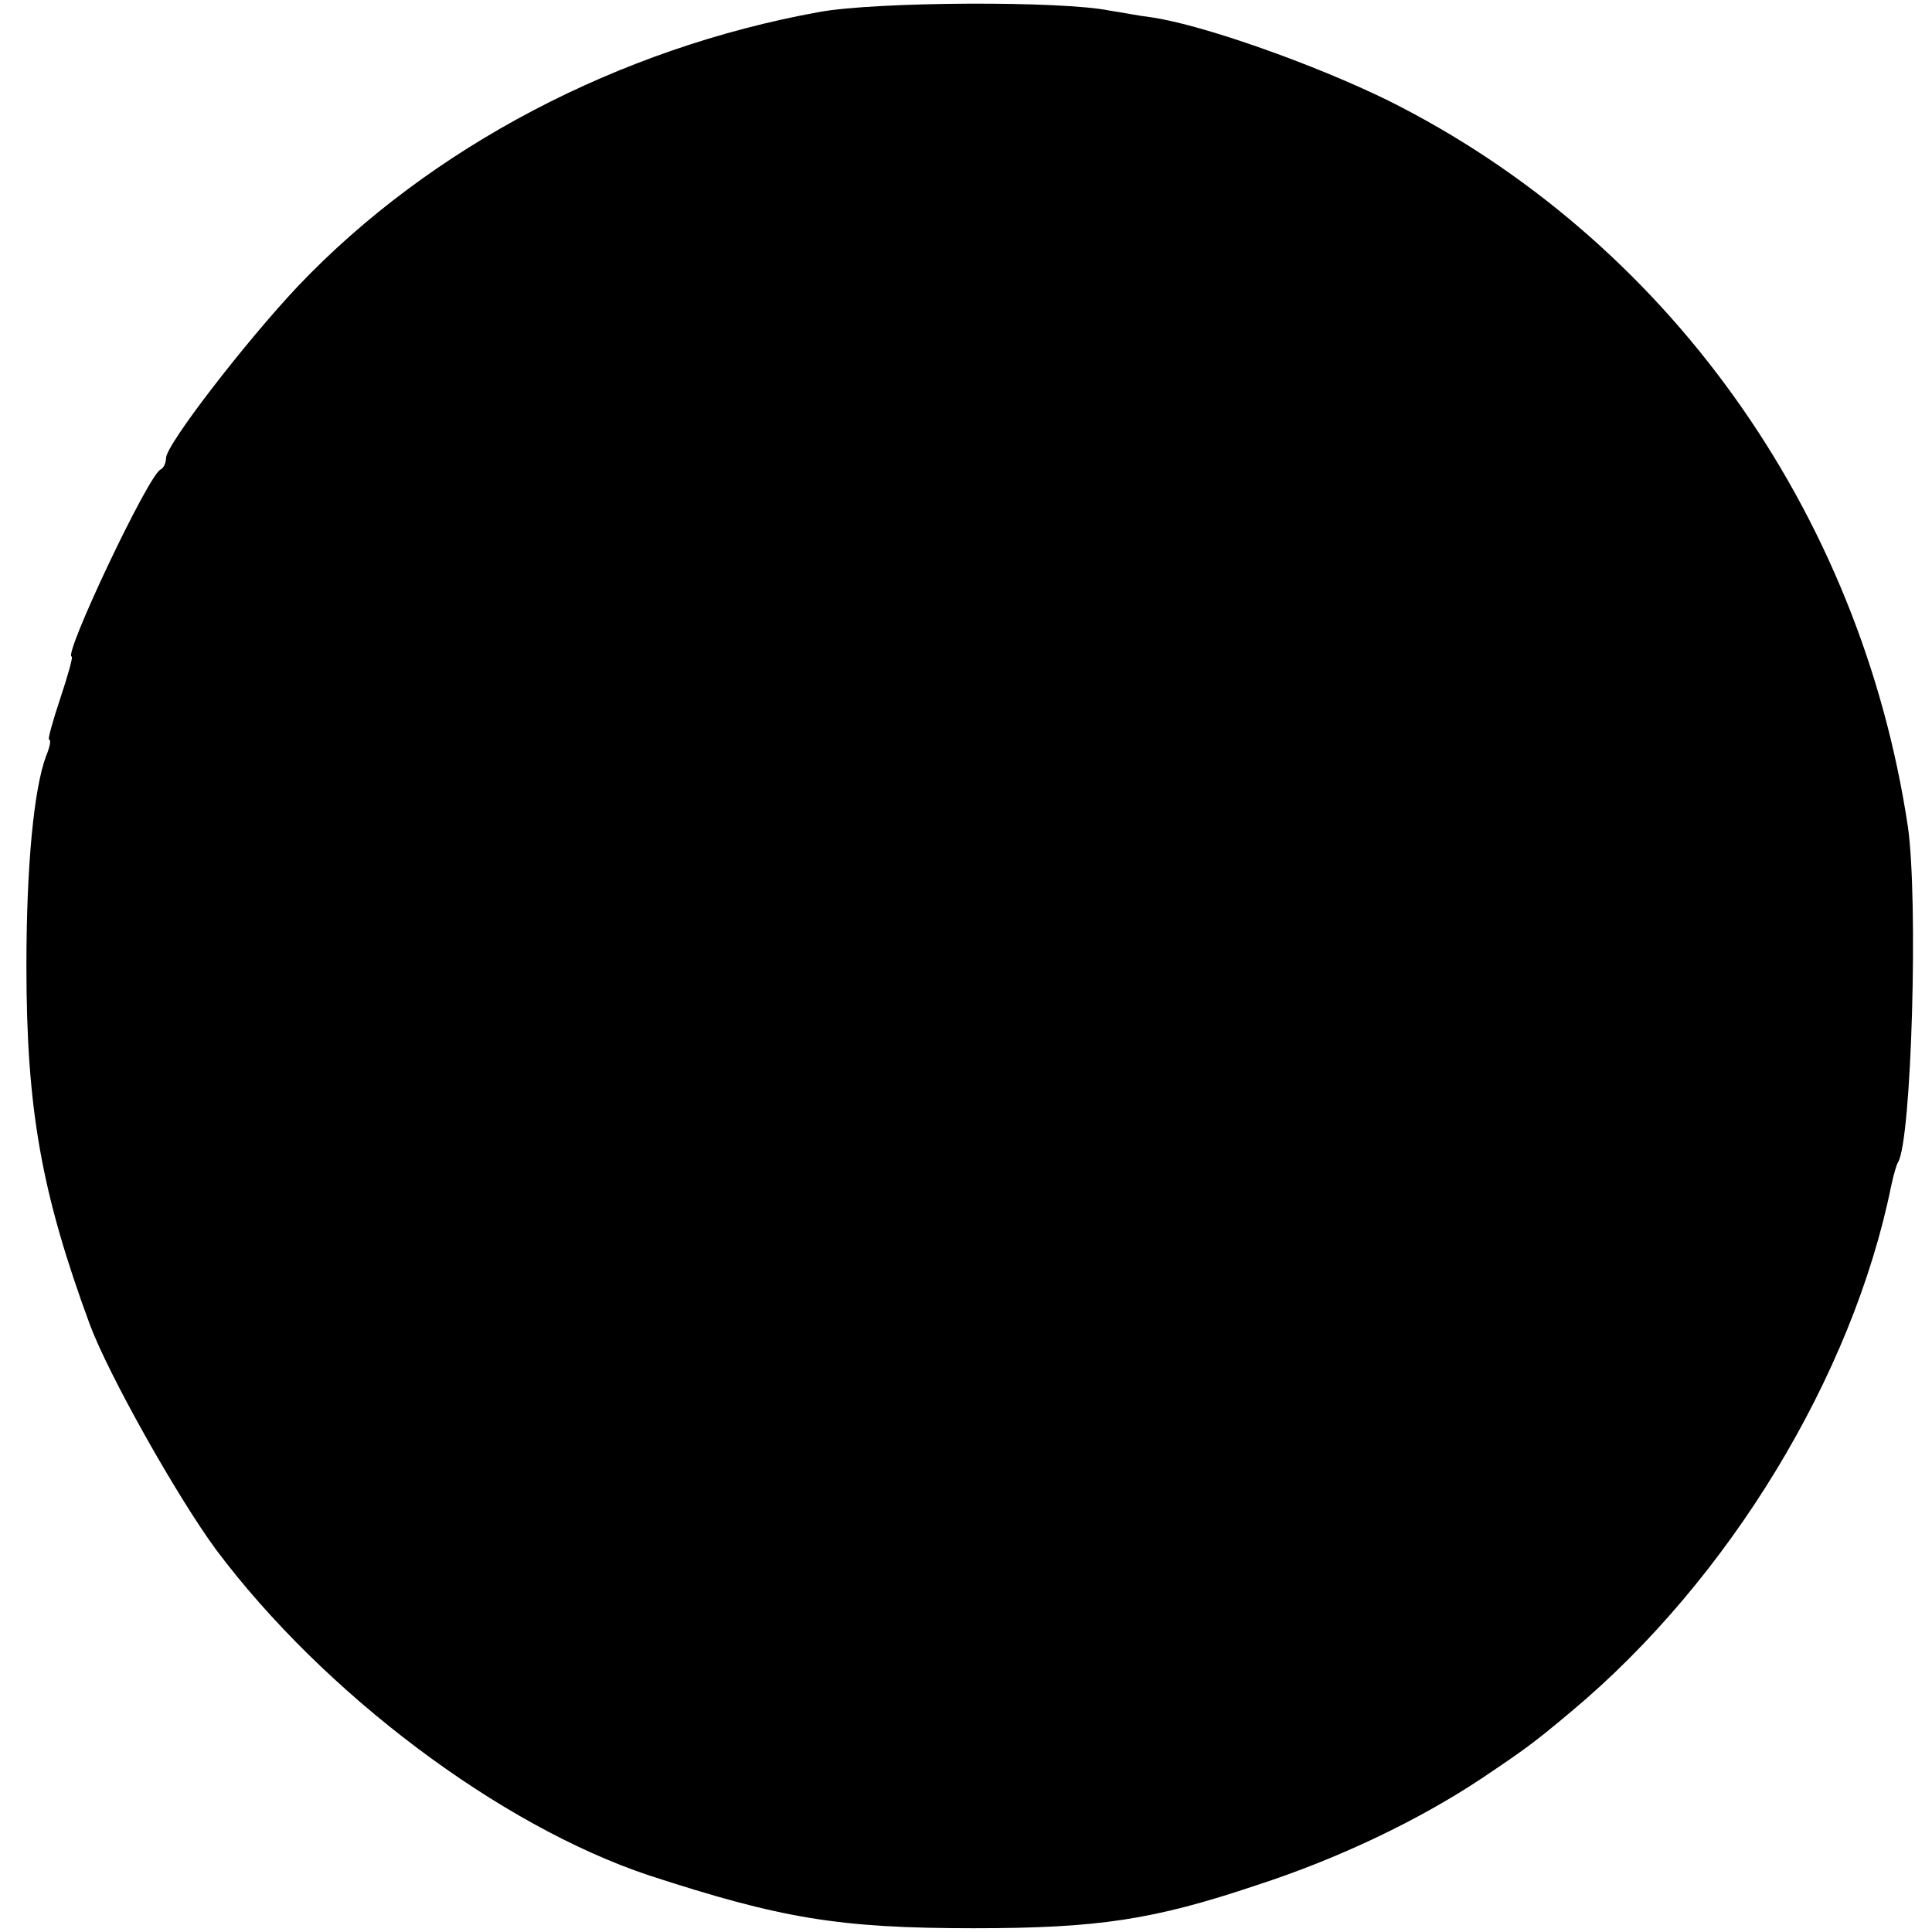 <?xml version="1.0" standalone="no"?>
<!DOCTYPE svg PUBLIC "-//W3C//DTD SVG 20010904//EN"
 "http://www.w3.org/TR/2001/REC-SVG-20010904/DTD/svg10.dtd">
<svg version="1.0" xmlns="http://www.w3.org/2000/svg"
 width="256pt" height="256pt" viewBox="0 0 256 256"
 preserveAspectRatio="xMidYMid meet">
<g transform="translate(0,256) scale(0.1,-0.1)"
fill="#000000" stroke="none">
<path d="M1085 2544 c-265 -48 -515 -179 -690 -363 -68 -72 -175 -210 -175
-228 0 -6 -3 -13 -7 -15 -16 -6 -130 -248 -118 -248 2 0 -5 -25 -15 -55 -10
-30 -17 -55 -15 -55 3 0 1 -10 -4 -22 -16 -43 -26 -144 -26 -278 0 -190 20
-301 84 -475 25 -67 115 -227 167 -298 143 -191 376 -366 574 -432 175 -57
251 -70 430 -70 165 0 238 11 375 57 108 35 215 86 299 142 58 39 69 47 119
89 208 174 372 444 423 696 3 14 7 28 9 31 18 29 27 348 13 445 -63 418 -320
778 -689 962 -98 48 -245 100 -313 110 -17 2 -42 7 -56 9 -63 13 -309 12 -385
-2z"/>
</g>
</svg>
